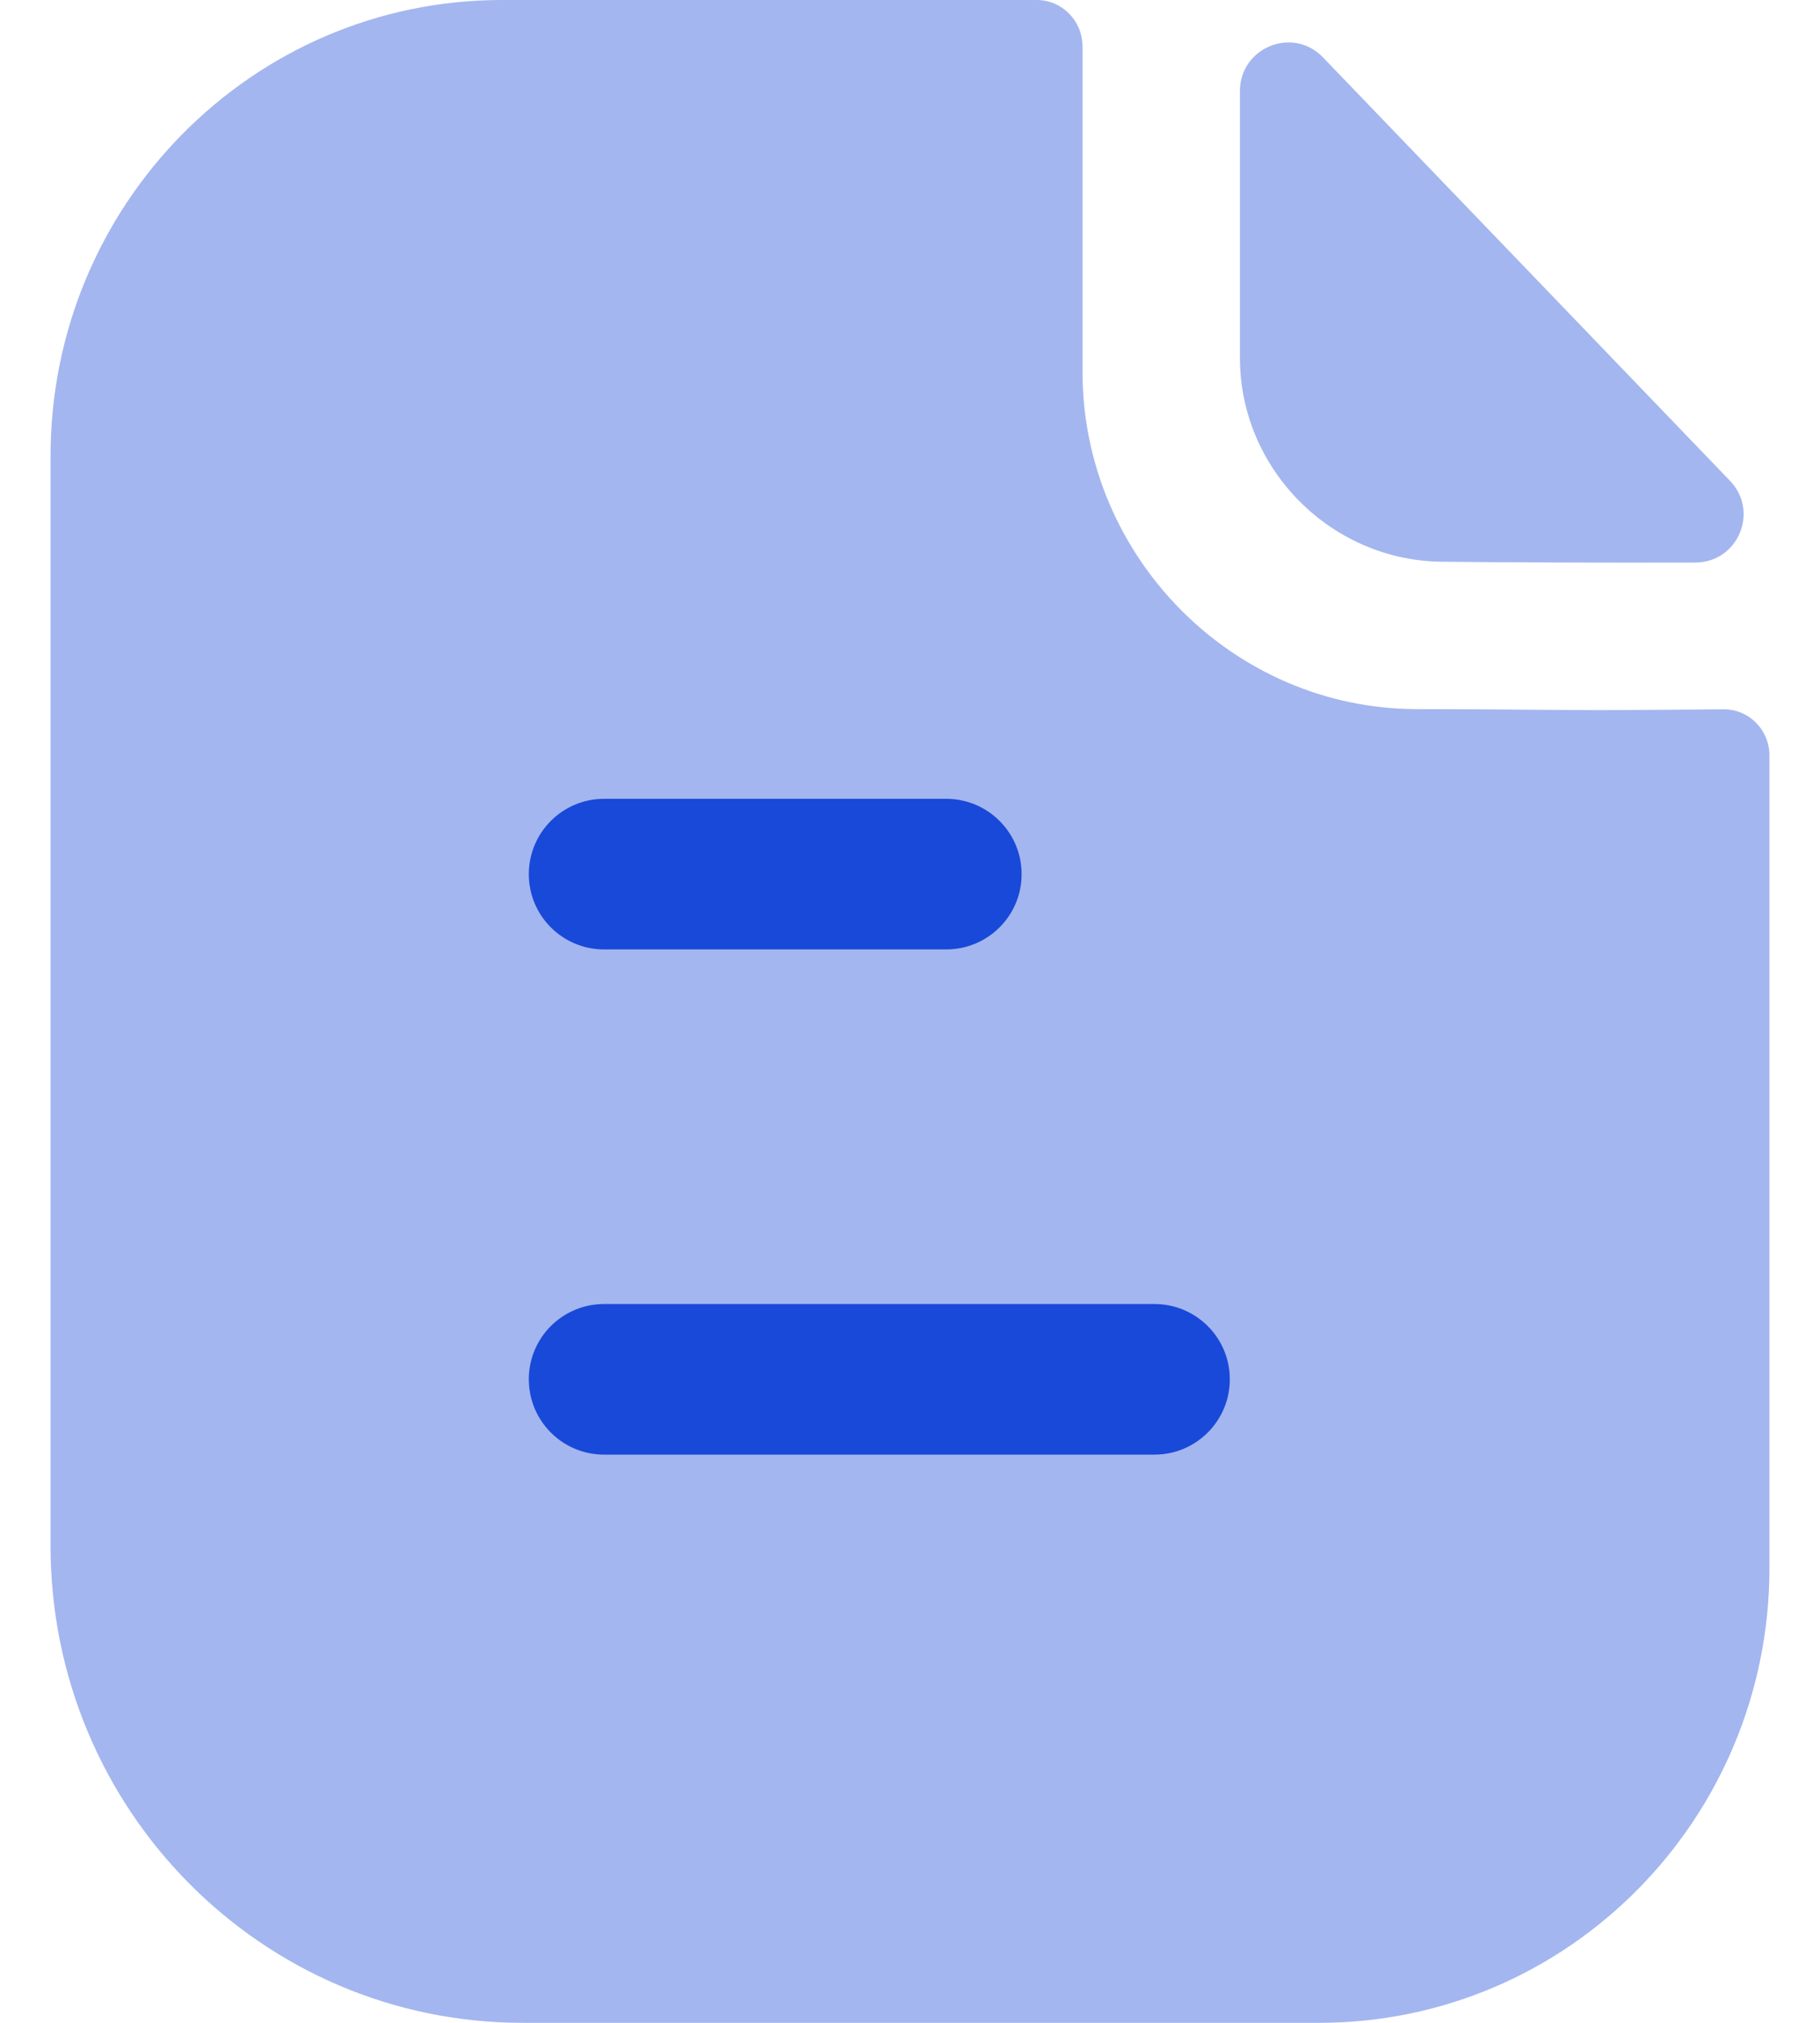 <svg width="18" height="20" viewBox="0 0 18 20" fill="none" xmlns="http://www.w3.org/2000/svg">
<path opacity="0.4" d="M15.809 7.021C15.357 7.021 14.759 7.011 14.015 7.011C12.199 7.011 10.706 5.508 10.706 3.675V0.459C10.706 0.206 10.504 -0 10.253 -0H4.964C2.495 -0 0.5 2.026 0.5 4.509V15.284C0.5 17.889 2.59 20 5.17 20H13.046C15.506 20 17.5 17.987 17.5 15.502V7.471C17.5 7.217 17.299 7.012 17.047 7.013C16.625 7.016 16.118 7.021 15.809 7.021Z" fill="#1949D8"/>
<path opacity="0.4" d="M13.084 0.567C12.785 0.256 12.263 0.47 12.263 0.901V3.538C12.263 4.644 13.174 5.554 14.28 5.554C14.977 5.562 15.945 5.564 16.767 5.562C17.188 5.561 17.402 5.058 17.11 4.754C16.055 3.657 14.166 1.691 13.084 0.567Z" fill="#1949D8"/>
<path fill-rule="evenodd" clip-rule="evenodd" d="M5.974 9.387H9.359C9.77 9.387 10.104 9.054 10.104 8.643C10.104 8.232 9.77 7.898 9.359 7.898H5.974C5.563 7.898 5.23 8.232 5.23 8.643C5.23 9.054 5.563 9.387 5.974 9.387ZM5.974 14.382H11.418C11.829 14.382 12.163 14.049 12.163 13.637C12.163 13.226 11.829 12.893 11.418 12.893H5.974C5.563 12.893 5.23 13.226 5.23 13.637C5.23 14.049 5.563 14.382 5.974 14.382Z" fill="#1949D8"/>
</svg>
